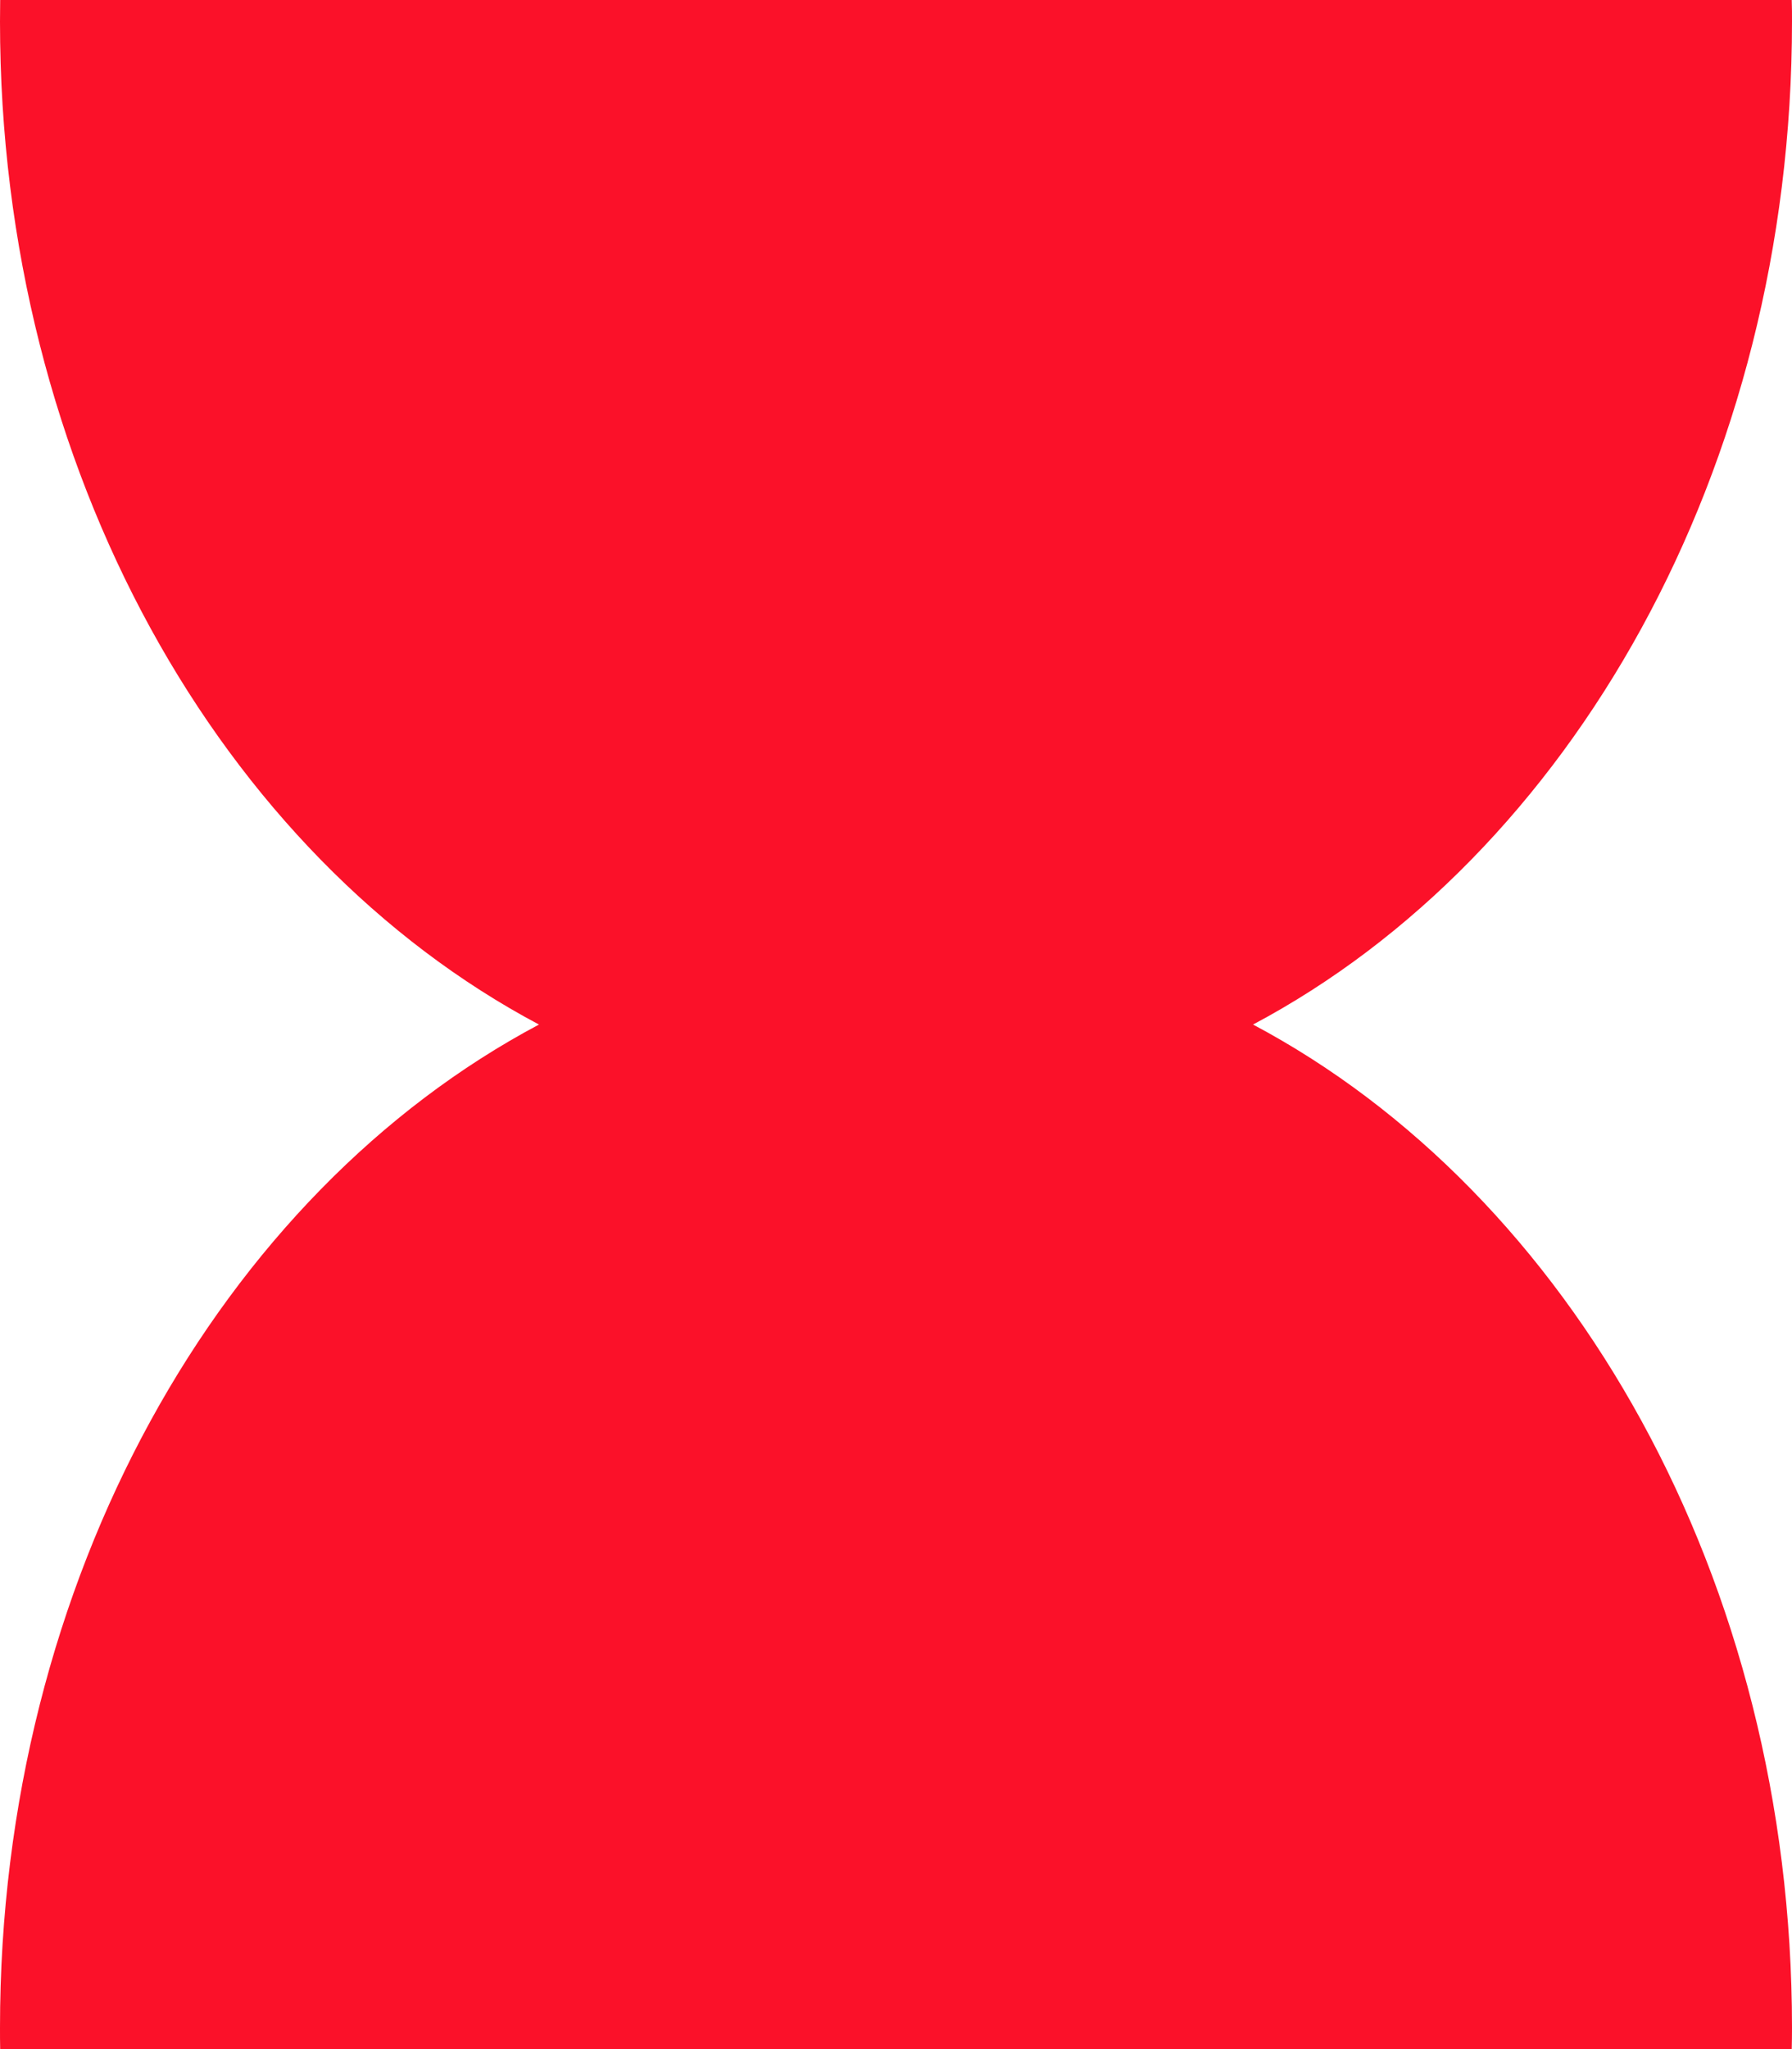 <svg width="21" height="24" viewBox="0 0 21 24" fill="none" xmlns="http://www.w3.org/2000/svg">
<path d="M14.684 12C18.401 10.027 21 5.51 21 0.252C21 0.168 21 0.084 20.997 0H0.002C0.001 0.084 0 0.168 0 0.252C0 5.511 2.599 10.028 6.316 12C2.599 13.973 0 18.49 0 23.748C0 23.832 -9.99013e-08 23.916 0.002 24H20.997C20.999 23.916 21 23.832 21 23.748C21 18.489 18.401 13.972 14.684 12Z" fill="#FB1129"/>
</svg>
